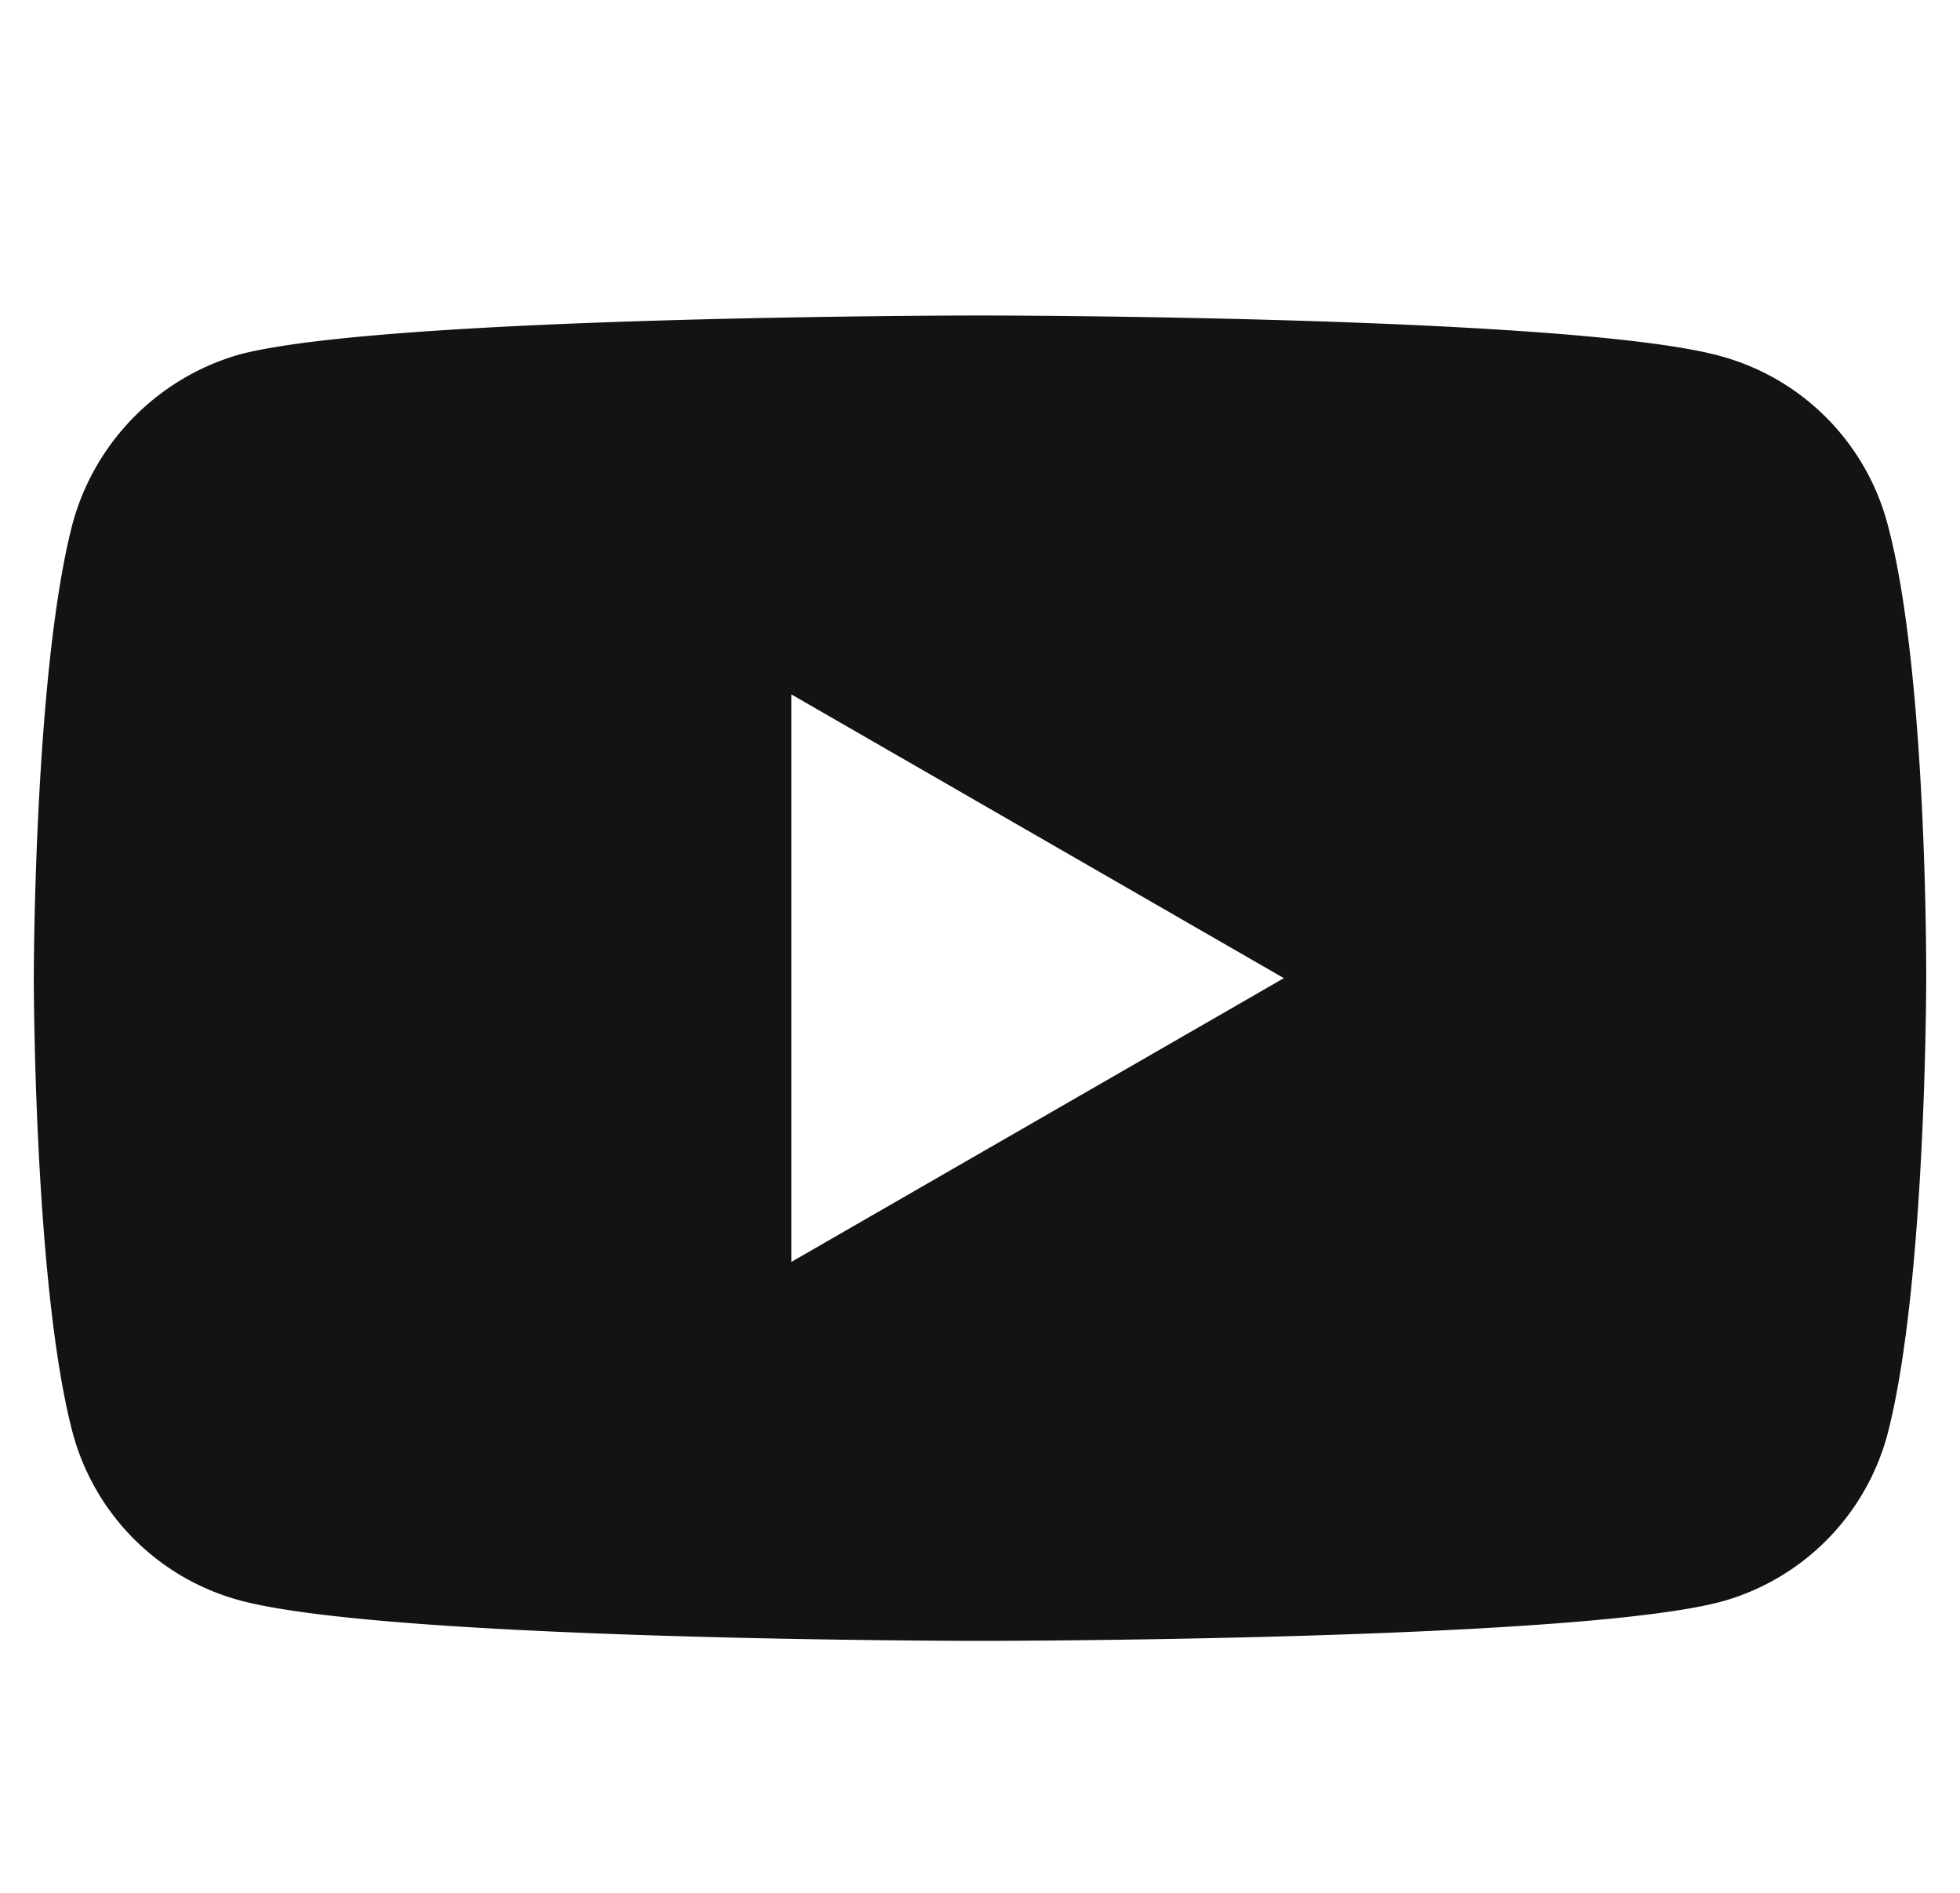 <svg xmlns="http://www.w3.org/2000/svg" width="29" height="28" fill="none" xmlns:v="https://vecta.io/nano"><path fill-rule="evenodd" d="M25.455 5.267a3.51 3.51 0 0 1 2.468 2.468c.6 2.191.577 6.758.577 6.758s0 4.543-.576 6.735a3.51 3.51 0 0 1-2.468 2.468c-2.191.577-10.955.577-10.955.577s-8.741 0-10.955-.6a3.51 3.51 0 0 1-2.468-2.468C.5 19.036.5 14.469.5 14.469s0-4.544.577-6.735a3.58 3.58 0 0 1 2.468-2.491C5.735 4.667 14.5 4.667 14.5 4.667s8.764 0 10.956.6zm-6.458 9.203l-7.288-4.198v8.395l7.288-4.198z" fill="#131313"/></svg>